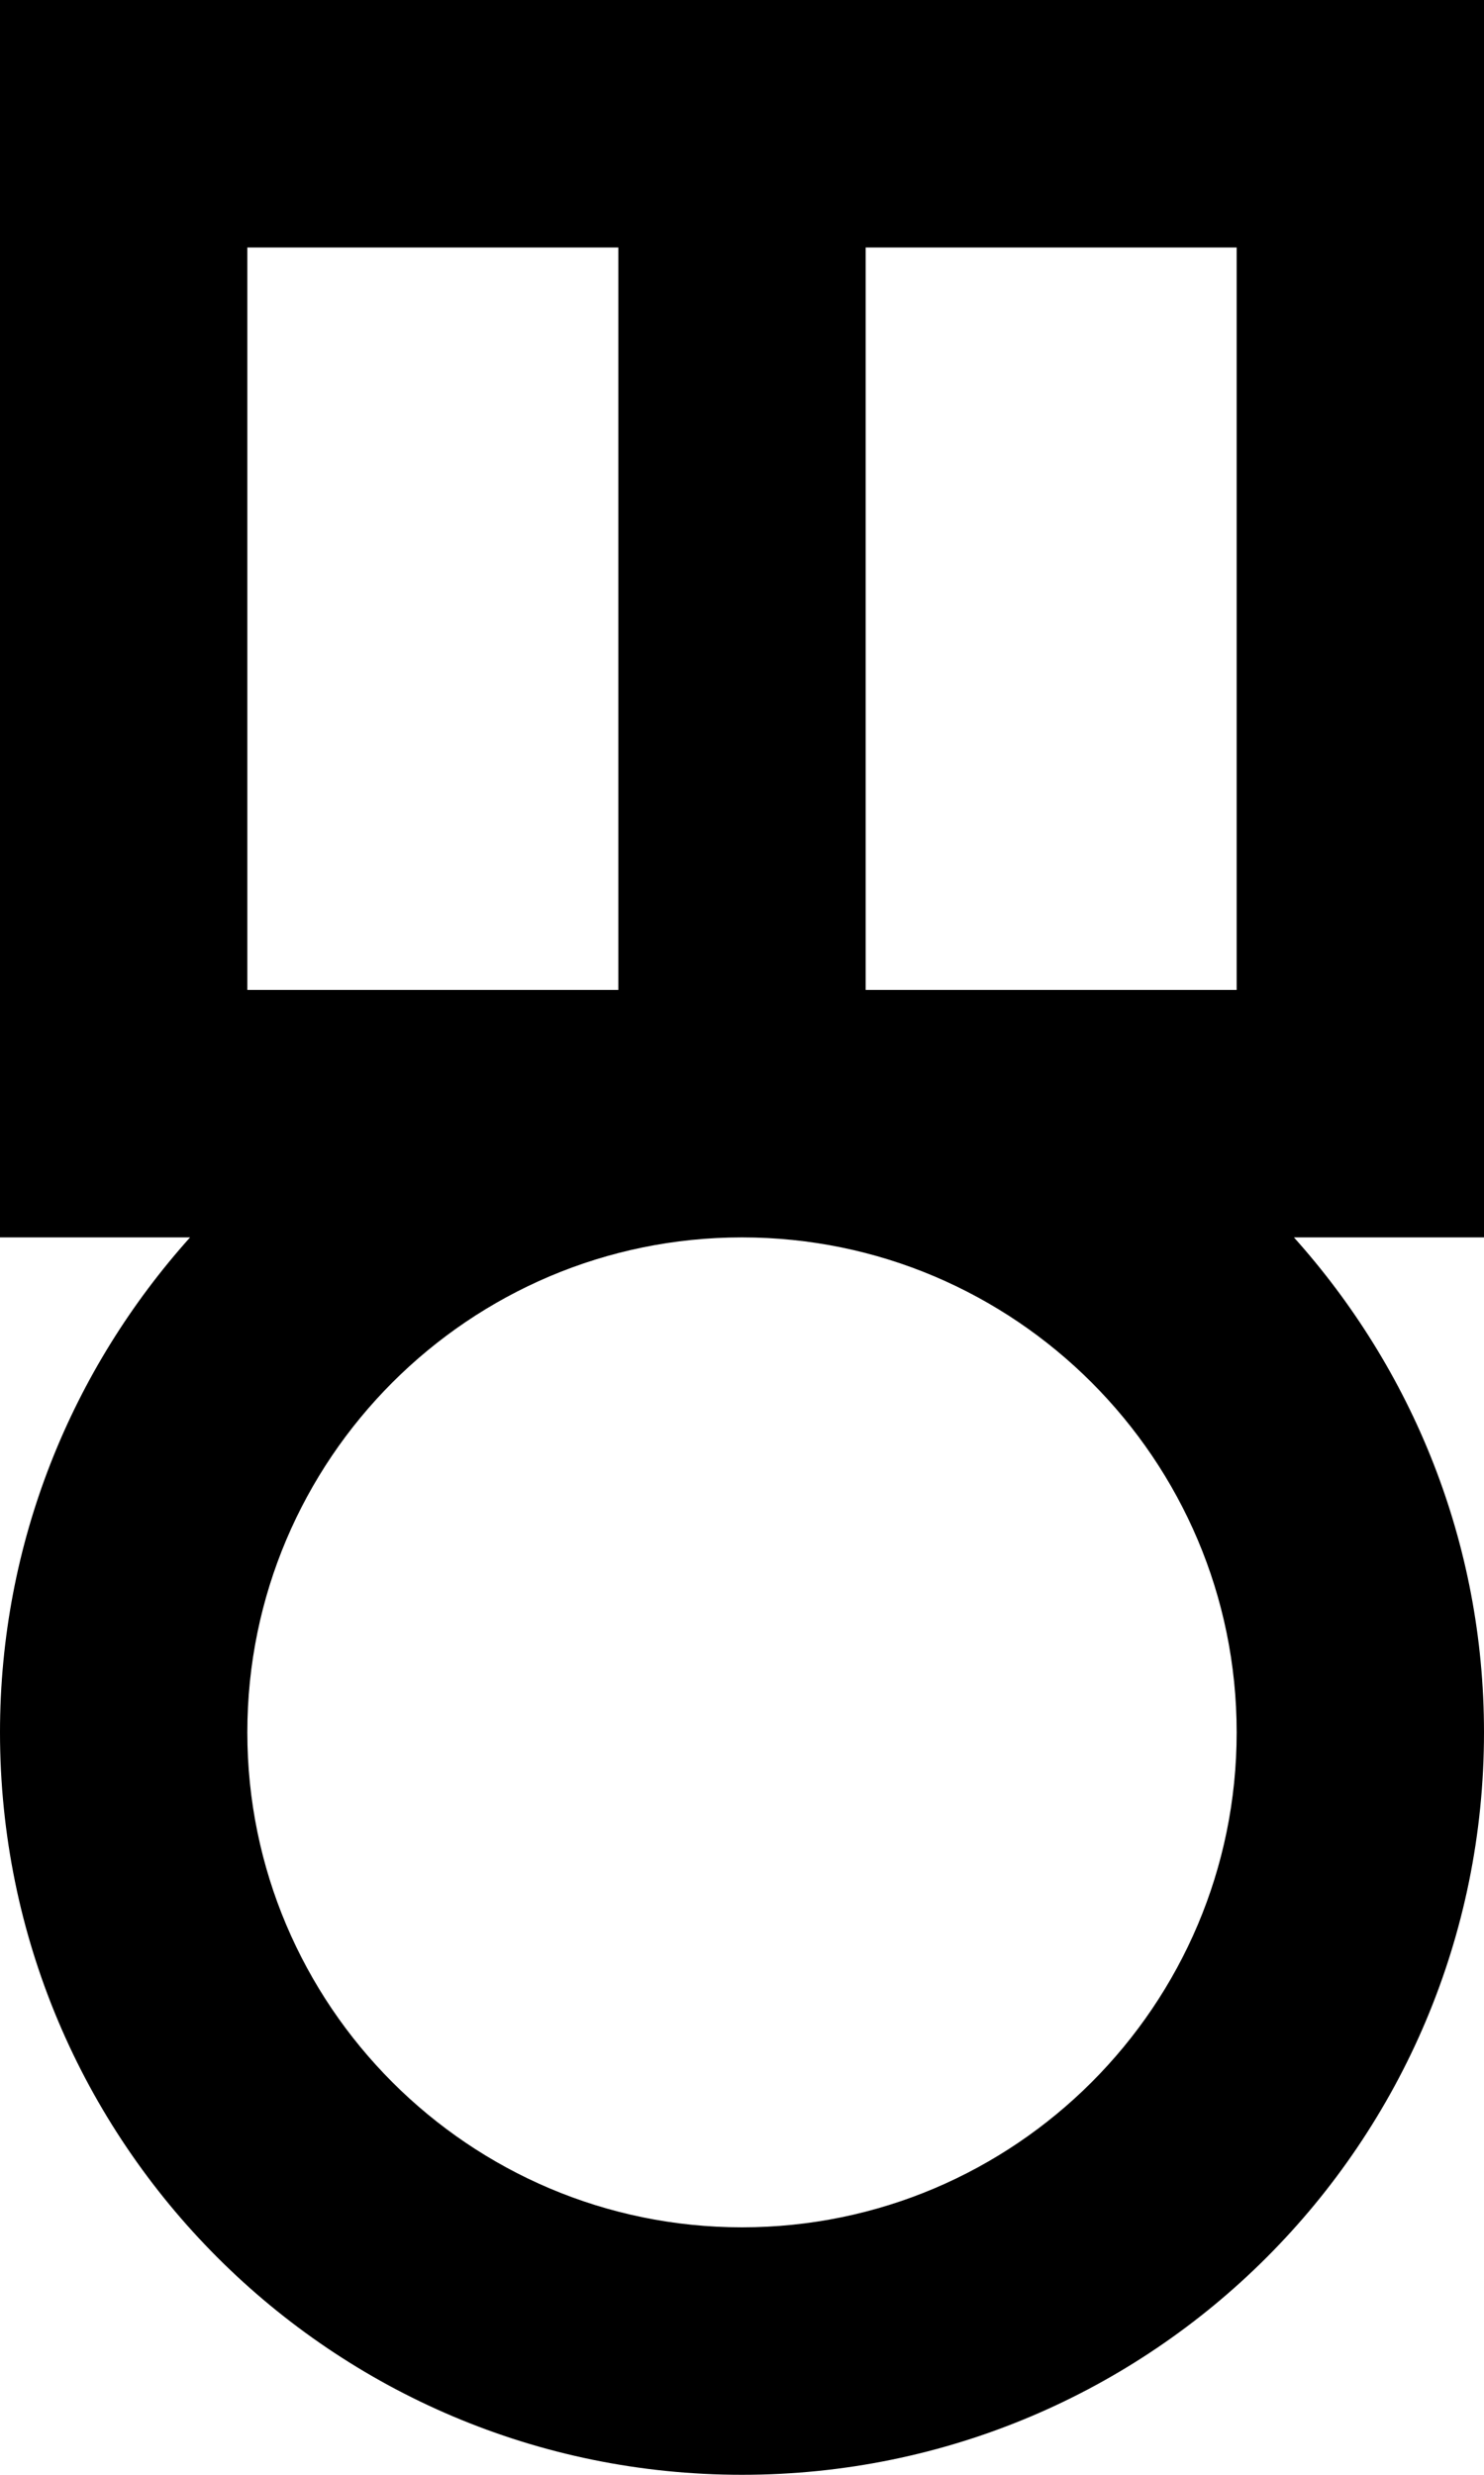 <?xml version="1.0" encoding="UTF-8" standalone="no"?>
<svg width="12px" height="20px" viewBox="0 0 12 20" version="1.1" xmlns="http://www.w3.org/2000/svg" xmlns:xlink="http://www.w3.org/1999/xlink">
    <!-- Generator: Sketch 3.8.1 (29687) - http://www.bohemiancoding.com/sketch -->
    <title>medal [#95]</title>
    <desc>Created with Sketch.</desc>
    <defs></defs>
    <g id="Page-1" stroke="none" stroke-width="1" fill="none" fill-rule="evenodd">
        <g id="Dribbble-Light-Preview" transform="translate(-184, -7799)" fill="#000000">
            <g id="icons" transform="translate(56, 160)">
                <path d="M134,7657 C131.794,7657 130,7655.206 130,7653 C130,7650.794 131.794,7649 134,7649 C136.206,7649 138,7650.794 138,7653 C138,7655.206 136.206,7657 134,7657 L134,7657 Z M130,7647 L133,7647 L133,7641 L130,7641 L130,7647 Z M135,7647 L138,7647 L138,7641 L135,7641 L135,7647 Z M138.463,7649 L140,7649 L140,7639 L128,7639 L128,7649 L129.537,7649 C128.584,7650.062 128,7651.461 128,7653 C128,7656.314 130.686,7659 134,7659 C137.314,7659 140,7656.314 140,7653 C140,7651.461 139.416,7650.062 138.463,7649 L138.463,7649 Z" id="medal-[#95]"></path>
            </g>
        </g>
    </g>
</svg>